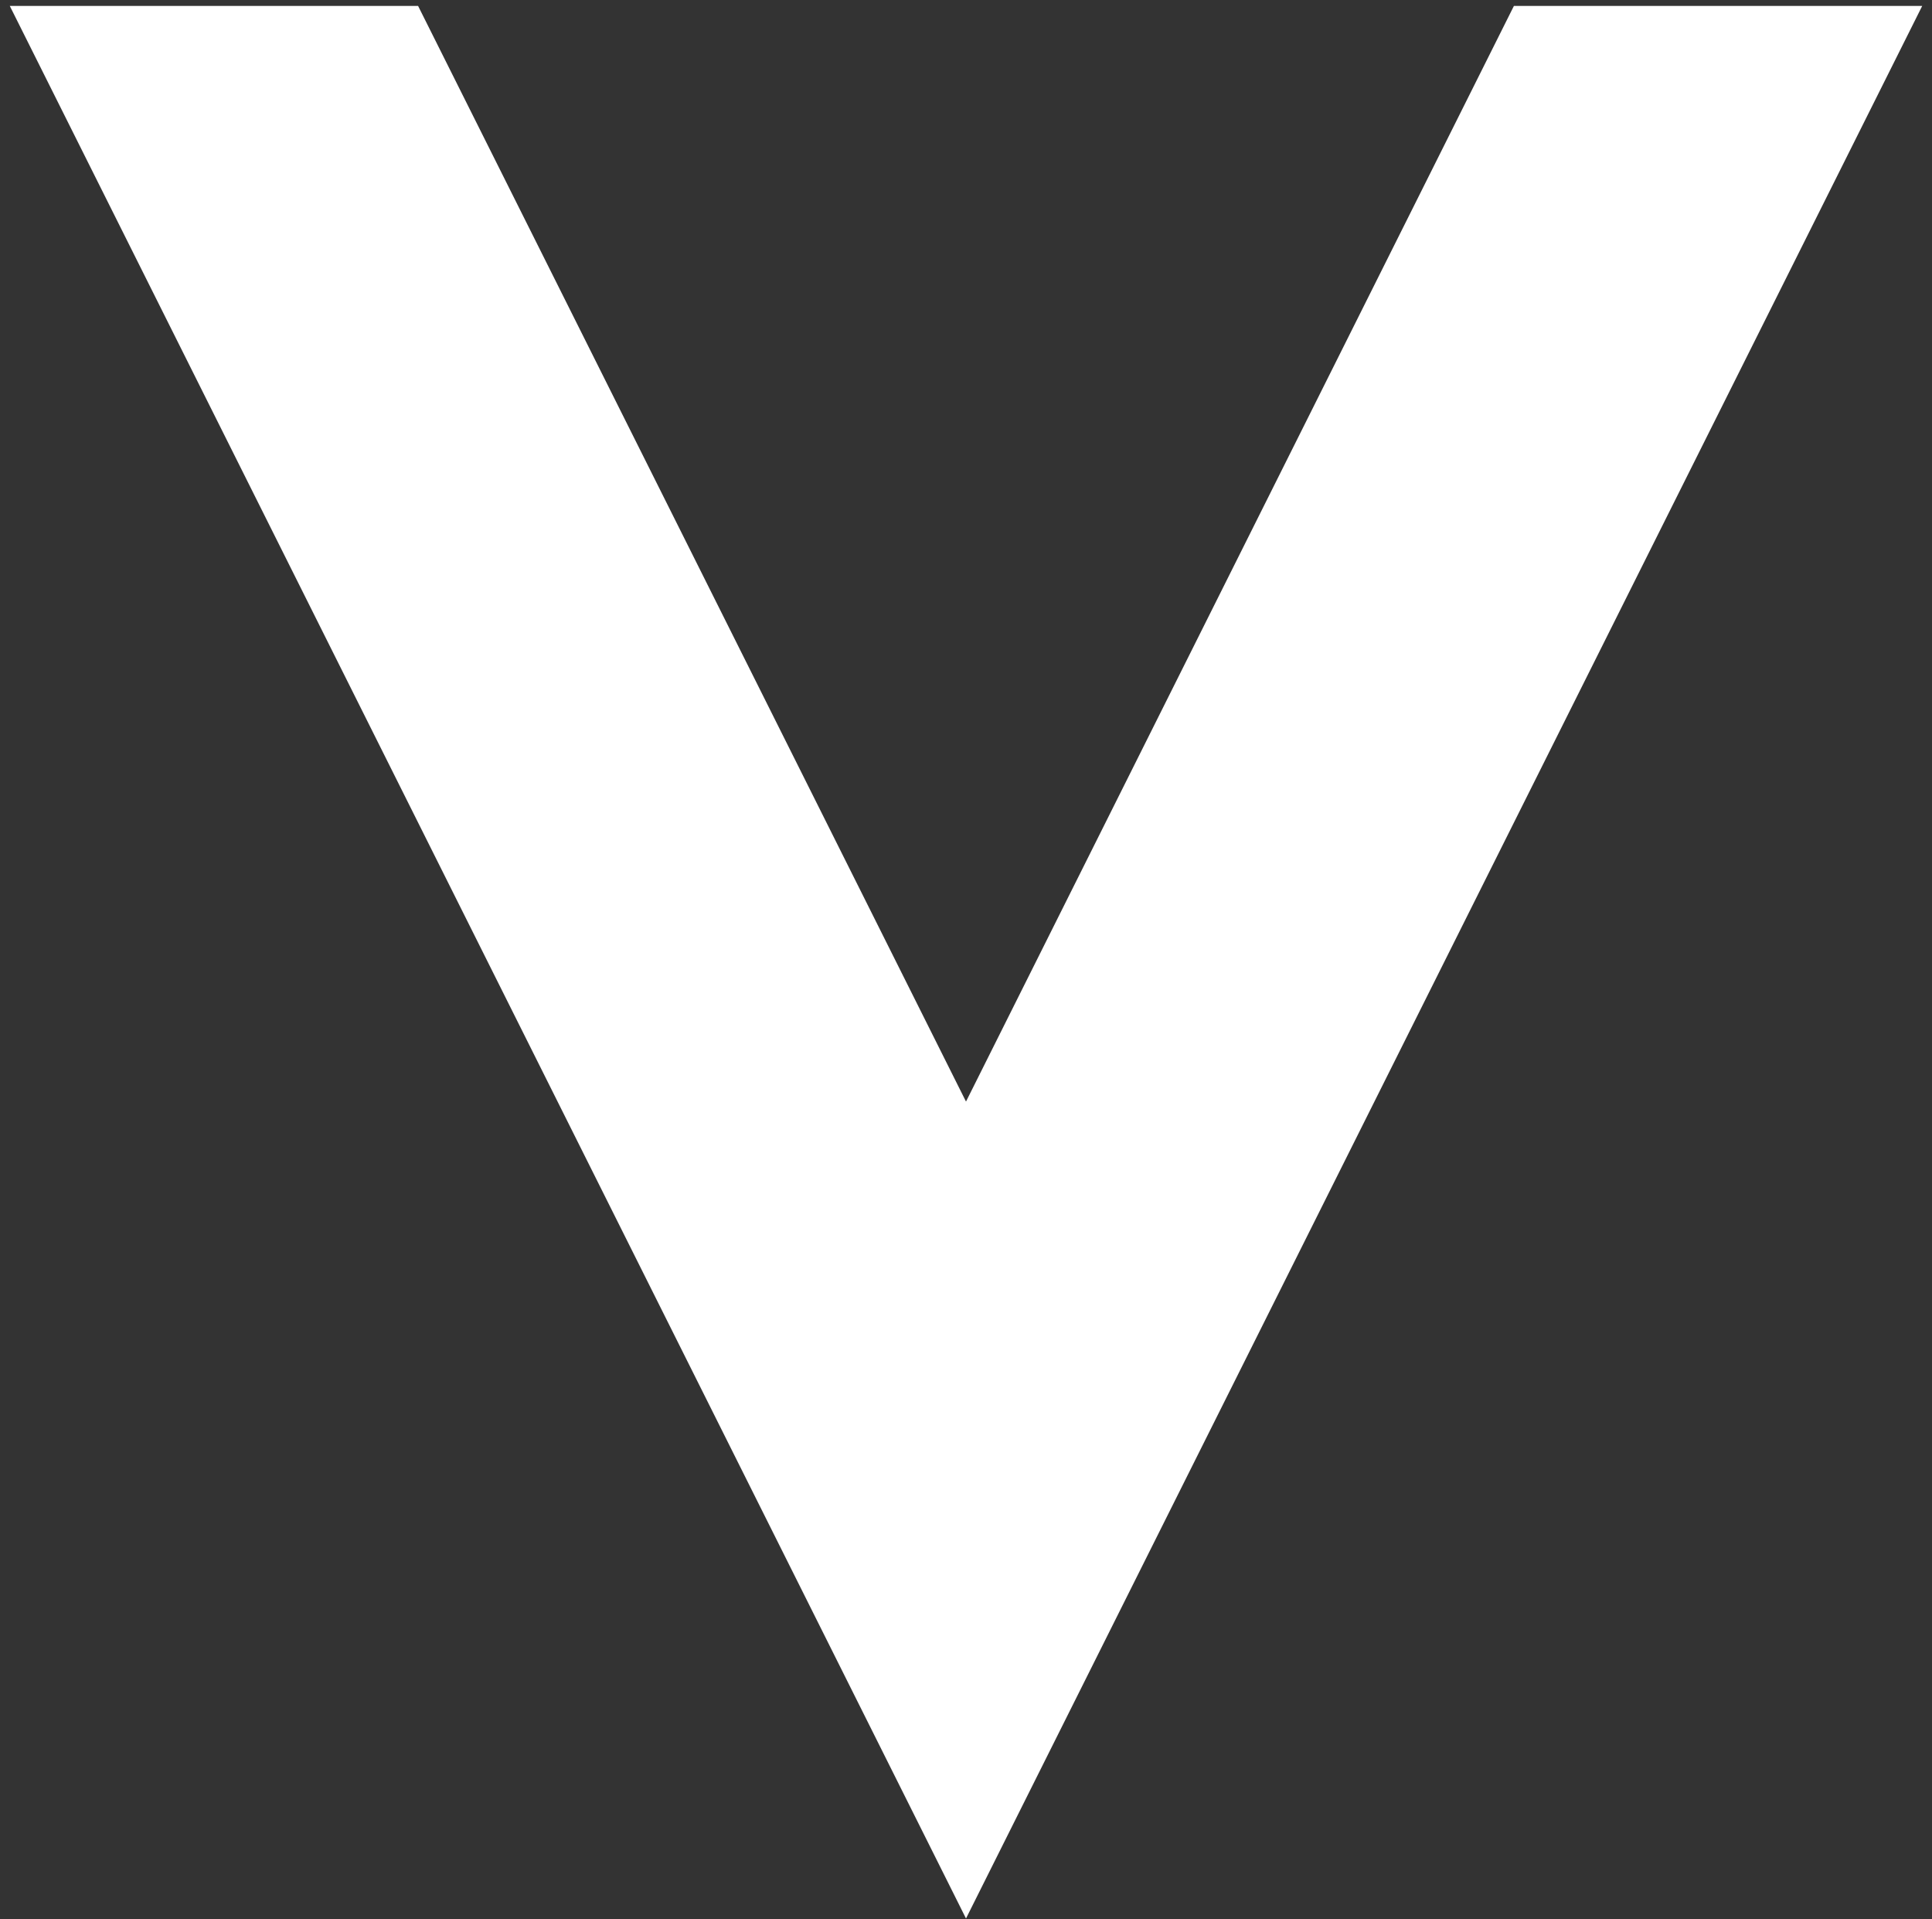 <?xml version="1.0" encoding="UTF-8"?>
<svg xmlns="http://www.w3.org/2000/svg" width="150" height="149" viewBox="0 0 150 149" fill="none">
  <rect x="0" y="0" width="150" height="149" fill="#333333" stroke="none"/>
  <path d="M149.24 0.46H117.54L75 85.52L32.46 0.46H0.76L75 148.94L149.24 0.46Z" fill="white"></path>
</svg>
